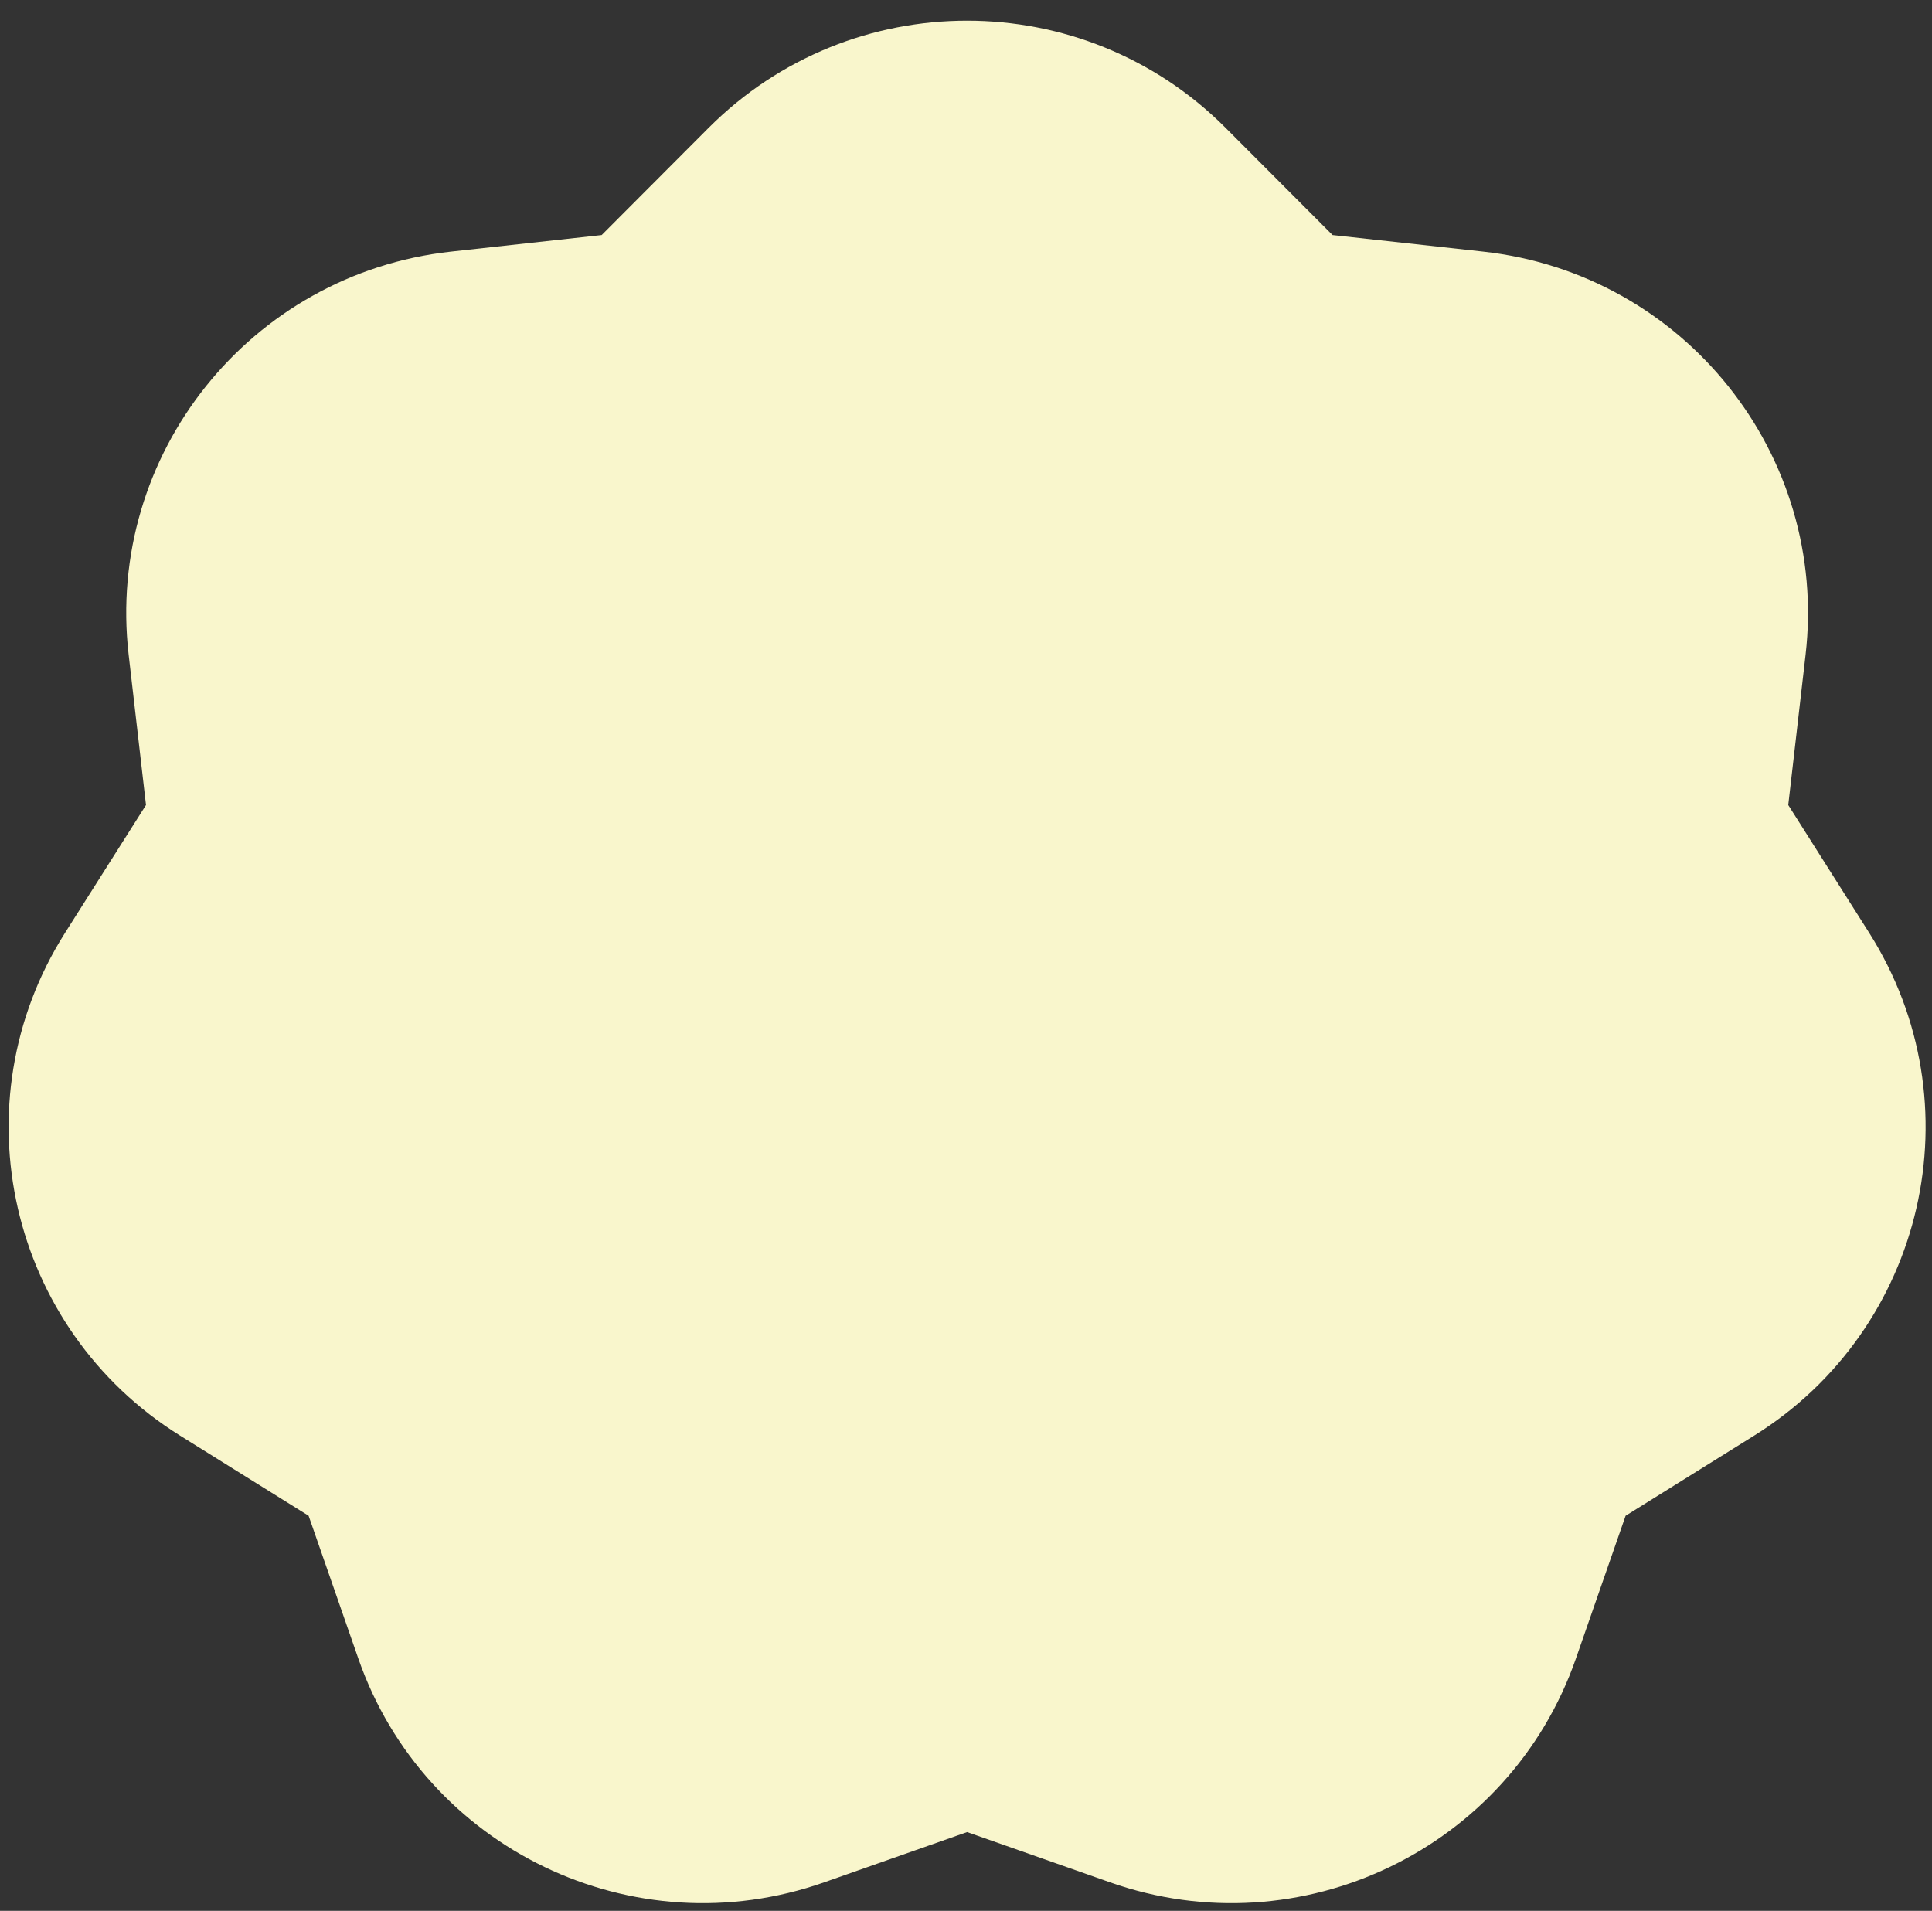 <?xml version="1.0" encoding="UTF-8"?> <svg xmlns="http://www.w3.org/2000/svg" width="92" height="91" viewBox="0 0 92 91" fill="none"><rect x="0" y="0" width="92" height="91" fill="#333333" stroke="none"/><path d="M33.744 6.088C40.533 -0.716 51.573 -0.716 58.362 6.088L63.455 11.193L70.631 11.982C80.196 13.035 87.08 21.645 85.98 31.182L85.155 38.337L89.01 44.426C94.149 52.542 91.692 63.279 83.532 68.368L77.41 72.185L75.042 78.988C71.885 88.057 61.938 92.835 52.862 89.643L46.053 87.249L39.244 89.643C30.169 92.835 20.221 88.057 17.064 78.988L14.696 72.185L8.574 68.368C0.414 63.279 -2.043 52.542 3.096 44.426L6.952 38.337L6.126 31.182C5.026 21.645 11.91 13.035 21.475 11.982L28.651 11.193L33.744 6.088Z" fill="#F9F6CC"></path></svg> 